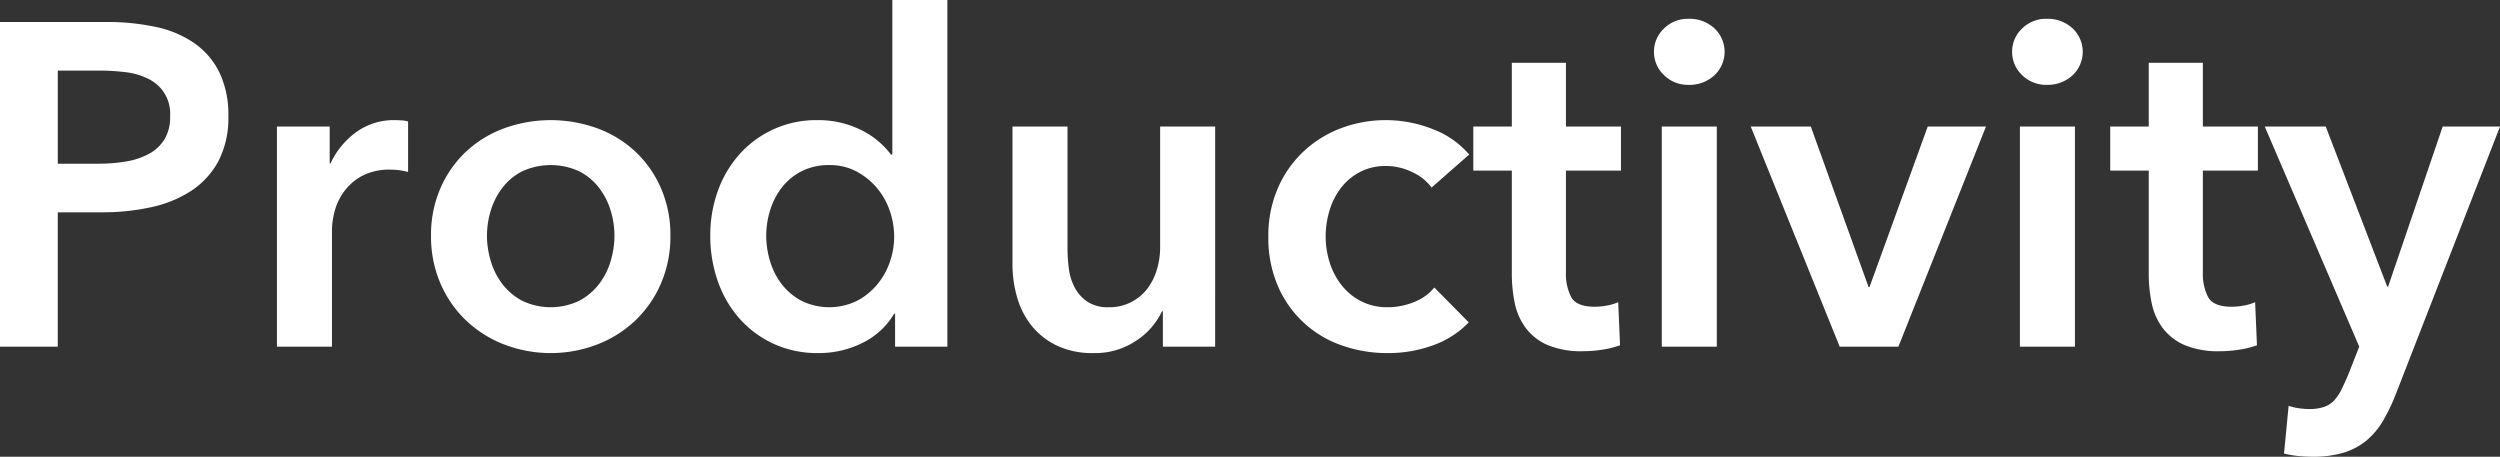 <svg xmlns="http://www.w3.org/2000/svg" width="327.113" height="59.759" viewBox="0 0 327.113 59.759">
  <rect x="0" y="0" width="327.113" height="59.759" fill="#333333" stroke="none"/>
  <g id="グループ_1256" data-name="グループ 1256" transform="translate(-1801.625 -526.305)">
    <path id="パス_10082" data-name="パス 10082" d="M1801.625,529.185h13.859a30.239,30.239,0,0,1,6.6.66,13.777,13.777,0,0,1,5.04,2.159,10.072,10.072,0,0,1,3.239,3.841,12.774,12.774,0,0,1,1.141,5.639,12.21,12.21,0,0,1-1.32,5.94,10.7,10.7,0,0,1-3.571,3.87,15.614,15.614,0,0,1-5.25,2.13,29.479,29.479,0,0,1-6.359.66h-5.82v17.581h-7.56Zm12.84,18.54a22.32,22.32,0,0,0,3.54-.27,9.829,9.829,0,0,0,3-.96,5.482,5.482,0,0,0,2.1-1.891,5.631,5.631,0,0,0,.781-3.12,5.029,5.029,0,0,0-2.851-4.859,8.89,8.89,0,0,0-2.939-.871,27.039,27.039,0,0,0-3.391-.21h-5.519v12.181Z" fill="#fff"/>
    <path id="パス_10083" data-name="パス 10083" d="M1837.863,542.865h6.9v4.8h.12a10.506,10.506,0,0,1,3.36-4.081,8.386,8.386,0,0,1,5.04-1.56c.279,0,.579.011.9.031a3.311,3.311,0,0,1,.839.15v6.6a10.247,10.247,0,0,0-1.229-.241,8.723,8.723,0,0,0-.99-.06,7.633,7.633,0,0,0-3.96.9,7.185,7.185,0,0,0-2.34,2.159,7.73,7.73,0,0,0-1.141,2.581,10.034,10.034,0,0,0-.3,2.1v15.42h-7.2Z" fill="#fff"/>
    <path id="パス_10084" data-name="パス 10084" d="M1858.023,557.145a15.227,15.227,0,0,1,1.231-6.21,14.48,14.48,0,0,1,3.33-4.77,14.693,14.693,0,0,1,4.979-3.061,17.882,17.882,0,0,1,12.241,0,14.691,14.691,0,0,1,4.979,3.061,14.5,14.5,0,0,1,3.33,4.77,15.229,15.229,0,0,1,1.231,6.21,15.448,15.448,0,0,1-1.231,6.24,14.748,14.748,0,0,1-3.33,4.829,15.188,15.188,0,0,1-4.979,3.151,17.013,17.013,0,0,1-12.241,0,15.19,15.19,0,0,1-4.979-3.151,14.731,14.731,0,0,1-3.33-4.829A15.446,15.446,0,0,1,1858.023,557.145Zm7.321,0a11.5,11.5,0,0,0,.51,3.359,9.194,9.194,0,0,0,1.53,3,7.977,7.977,0,0,0,2.58,2.161,8.664,8.664,0,0,0,7.439,0,8,8,0,0,0,2.58-2.161,9.258,9.258,0,0,0,1.531-3,11.535,11.535,0,0,0,.509-3.359,11.261,11.261,0,0,0-.509-3.331,9.338,9.338,0,0,0-1.531-2.969,7.688,7.688,0,0,0-2.58-2.131,8.955,8.955,0,0,0-7.439,0,7.667,7.667,0,0,0-2.58,2.131,9.272,9.272,0,0,0-1.53,2.969A11.231,11.231,0,0,0,1865.344,557.145Z" fill="#fff"/>
    <path id="パス_10085" data-name="パス 10085" d="M1925.583,571.665h-6.841v-4.32h-.119a9.818,9.818,0,0,1-4.17,3.84,12.77,12.77,0,0,1-5.73,1.319,13.7,13.7,0,0,1-5.91-1.23,13.556,13.556,0,0,1-4.44-3.3,14.625,14.625,0,0,1-2.82-4.86,17.726,17.726,0,0,1-.99-5.97,16.978,16.978,0,0,1,1.02-5.94,14.5,14.5,0,0,1,2.88-4.8,13.425,13.425,0,0,1,10.08-4.381,12.607,12.607,0,0,1,6.27,1.56,10.654,10.654,0,0,1,2.009,1.44,11.515,11.515,0,0,1,1.381,1.5h.18V526.3h7.2Zm-23.7-14.52a11.5,11.5,0,0,0,.51,3.359,9.2,9.2,0,0,0,1.53,3,7.989,7.989,0,0,0,2.58,2.161,8.271,8.271,0,0,0,7.2.029,8.666,8.666,0,0,0,2.67-2.13,9.305,9.305,0,0,0,1.68-2.969,10.137,10.137,0,0,0,.57-3.33,10.4,10.4,0,0,0-.57-3.36,9.251,9.251,0,0,0-1.68-3,9.1,9.1,0,0,0-2.67-2.16,7.353,7.353,0,0,0-3.54-.84,7.832,7.832,0,0,0-3.66.809,7.678,7.678,0,0,0-2.58,2.131,9.274,9.274,0,0,0-1.53,2.969A11.231,11.231,0,0,0,1901.883,557.145Z" fill="#fff"/>
    <path id="パス_10086" data-name="パス 10086" d="M1960.622,571.665h-6.841v-4.621h-.119a9.32,9.32,0,0,1-3.33,3.81,9.573,9.573,0,0,1-5.61,1.65,10.844,10.844,0,0,1-4.83-.989,9.527,9.527,0,0,1-3.3-2.61,10.54,10.54,0,0,1-1.89-3.72,15.647,15.647,0,0,1-.6-4.32v-18h7.2v15.96a20.4,20.4,0,0,0,.179,2.639,7.127,7.127,0,0,0,.781,2.491,5.155,5.155,0,0,0,1.65,1.83,4.845,4.845,0,0,0,2.79.719,6.192,6.192,0,0,0,2.97-.69,6.265,6.265,0,0,0,2.1-1.77,7.8,7.8,0,0,0,1.231-2.489,9.968,9.968,0,0,0,.42-2.85v-15.84h7.2Z" fill="#fff"/>
    <path id="パス_10087" data-name="パス 10087" d="M1988.94,550.845a6.361,6.361,0,0,0-2.519-2.011,7.8,7.8,0,0,0-3.42-.81,7.212,7.212,0,0,0-3.48.81,7.582,7.582,0,0,0-2.491,2.13,9.185,9.185,0,0,0-1.469,2.971,11.828,11.828,0,0,0-.48,3.33,11.188,11.188,0,0,0,.51,3.33,9.253,9.253,0,0,0,1.53,2.969,7.739,7.739,0,0,0,2.55,2.13,7.514,7.514,0,0,0,3.569.81,9.138,9.138,0,0,0,3.361-.659,6.407,6.407,0,0,0,2.7-1.921l4.5,4.56a11.929,11.929,0,0,1-4.59,2.971,17.005,17.005,0,0,1-6.03,1.049,17.761,17.761,0,0,1-6.031-1.02,14.073,14.073,0,0,1-8.339-7.8,15.9,15.9,0,0,1-1.23-6.42,15.589,15.589,0,0,1,1.23-6.3,14.408,14.408,0,0,1,3.33-4.8,14.892,14.892,0,0,1,4.889-3.061,16.68,16.68,0,0,1,12.12.121,11.623,11.623,0,0,1,4.71,3.3Z" fill="#fff"/>
    <path id="パス_10088" data-name="パス 10088" d="M1994.4,548.625v-5.76h5.04v-8.341h7.08v8.341h7.2v5.76h-7.2V562a6.569,6.569,0,0,0,.69,3.181q.688,1.258,3.09,1.259a8.814,8.814,0,0,0,1.56-.15,6.257,6.257,0,0,0,1.5-.449l.24,5.639a11.855,11.855,0,0,1-2.28.571,16.188,16.188,0,0,1-2.52.21,11.5,11.5,0,0,1-4.68-.81,7.089,7.089,0,0,1-2.85-2.221,8.193,8.193,0,0,1-1.44-3.239,18.775,18.775,0,0,1-.39-3.931V548.625Z" fill="#fff"/>
    <path id="パス_10089" data-name="パス 10089" d="M2018.04,533.084a4.147,4.147,0,0,1,1.29-3.029,4.43,4.43,0,0,1,3.27-1.29,4.761,4.761,0,0,1,3.33,1.23,4.21,4.21,0,0,1,0,6.179,4.758,4.758,0,0,1-3.33,1.231,4.43,4.43,0,0,1-3.27-1.29A4.148,4.148,0,0,1,2018.04,533.084Zm1.02,9.781h7.2v28.8h-7.2Z" fill="#fff"/>
    <path id="パス_10090" data-name="パス 10090" d="M2030.7,542.865h7.861l7.559,21h.12l7.62-21h7.62l-11.459,28.8h-7.68Z" fill="#fff"/>
    <path id="パス_10091" data-name="パス 10091" d="M2064.9,533.084a4.147,4.147,0,0,1,1.29-3.029,4.435,4.435,0,0,1,3.271-1.29,4.763,4.763,0,0,1,3.33,1.23,4.211,4.211,0,0,1,0,6.179,4.76,4.76,0,0,1-3.33,1.231,4.435,4.435,0,0,1-3.271-1.29A4.148,4.148,0,0,1,2064.9,533.084Zm1.021,9.781h7.2v28.8h-7.2Z" fill="#fff"/>
    <path id="パス_10092" data-name="パス 10092" d="M2077.738,548.625v-5.76h5.04v-8.341h7.08v8.341h7.2v5.76h-7.2V562a6.554,6.554,0,0,0,.691,3.181q.688,1.258,3.09,1.259a8.814,8.814,0,0,0,1.559-.15,6.242,6.242,0,0,0,1.5-.449l.24,5.639a11.832,11.832,0,0,1-2.28.571,16.175,16.175,0,0,1-2.519.21,11.5,11.5,0,0,1-4.681-.81,7.1,7.1,0,0,1-2.85-2.221,8.209,8.209,0,0,1-1.44-3.239,18.84,18.84,0,0,1-.39-3.931V548.625Z" fill="#fff"/>
    <path id="パス_10093" data-name="パス 10093" d="M2097.958,542.865h7.98l8.041,20.94h.12l7.139-20.94h7.5l-13.62,34.98a24.991,24.991,0,0,1-1.68,3.509,9.769,9.769,0,0,1-2.16,2.581,8.654,8.654,0,0,1-2.969,1.589,13.724,13.724,0,0,1-4.111.54q-.9,0-1.83-.089a13,13,0,0,1-1.889-.33l.6-6.24a7.645,7.645,0,0,0,1.41.329,10,10,0,0,0,1.29.091,5.947,5.947,0,0,0,1.92-.27,3.265,3.265,0,0,0,1.321-.841,5.886,5.886,0,0,0,.96-1.409q.419-.841.9-1.98l1.44-3.66Z" fill="#fff"/>
  </g>
</svg>
